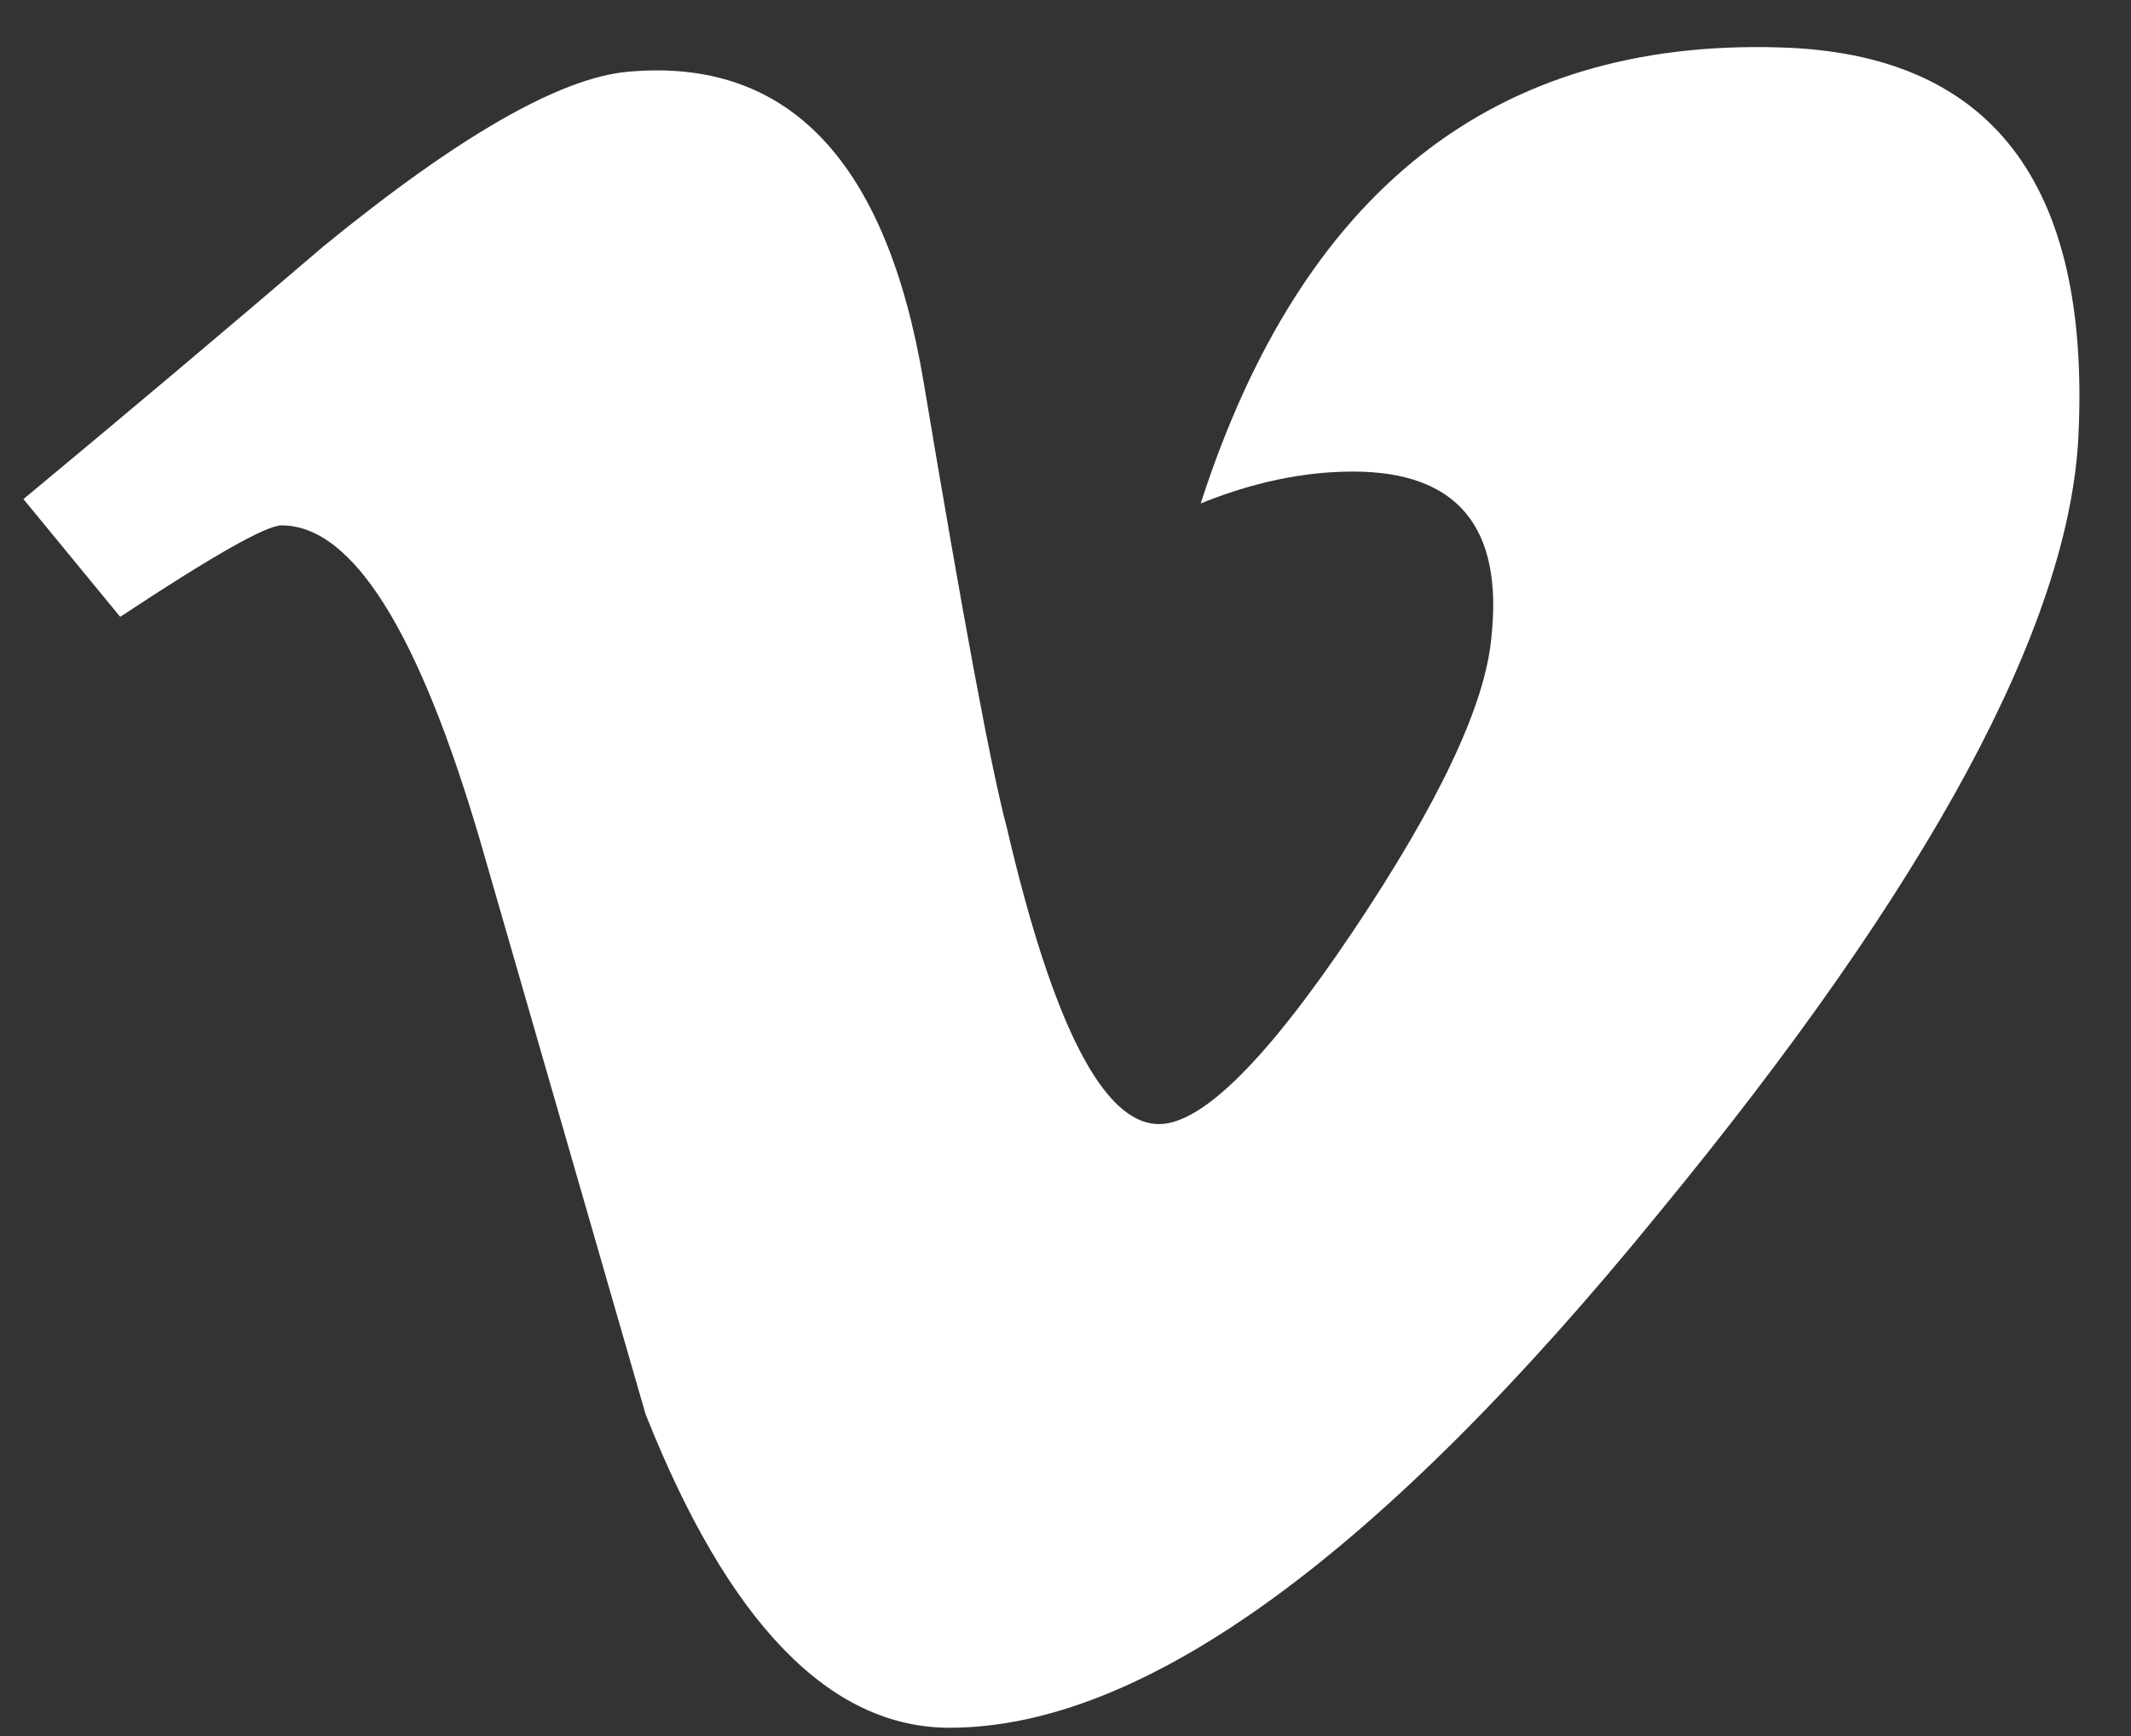 <svg width="27" height="22" viewBox="0 0 27 22" fill="none" xmlns="http://www.w3.org/2000/svg">
<rect x="0" y="0" width="27" height="22" fill="#333333" stroke="none"/>
<path d="M26.334 5.524C26.218 7.921 24.447 11.203 21.021 15.368C17.48 19.719 14.483 21.895 12.032 21.895C10.514 21.895 9.229 20.57 8.179 17.92C7.478 15.491 6.778 13.062 6.077 10.633C5.297 7.984 4.461 6.658 3.567 6.658C3.372 6.658 2.69 7.045 1.523 7.817L0.297 6.325C1.583 5.257 2.851 4.19 4.099 3.121C5.814 1.72 7.101 0.984 7.958 0.909C9.986 0.725 11.233 2.035 11.702 4.839C12.208 7.864 12.558 9.746 12.755 10.482C13.339 12.992 13.982 14.245 14.685 14.245C15.23 14.245 16.049 13.431 17.141 11.804C18.232 10.175 18.816 8.937 18.895 8.086C19.05 6.68 18.466 5.976 17.141 5.976C16.517 5.976 15.874 6.112 15.213 6.38C16.493 2.416 18.939 0.491 22.549 0.601C25.226 0.675 26.488 2.316 26.334 5.524Z" fill="white"/>
</svg>
